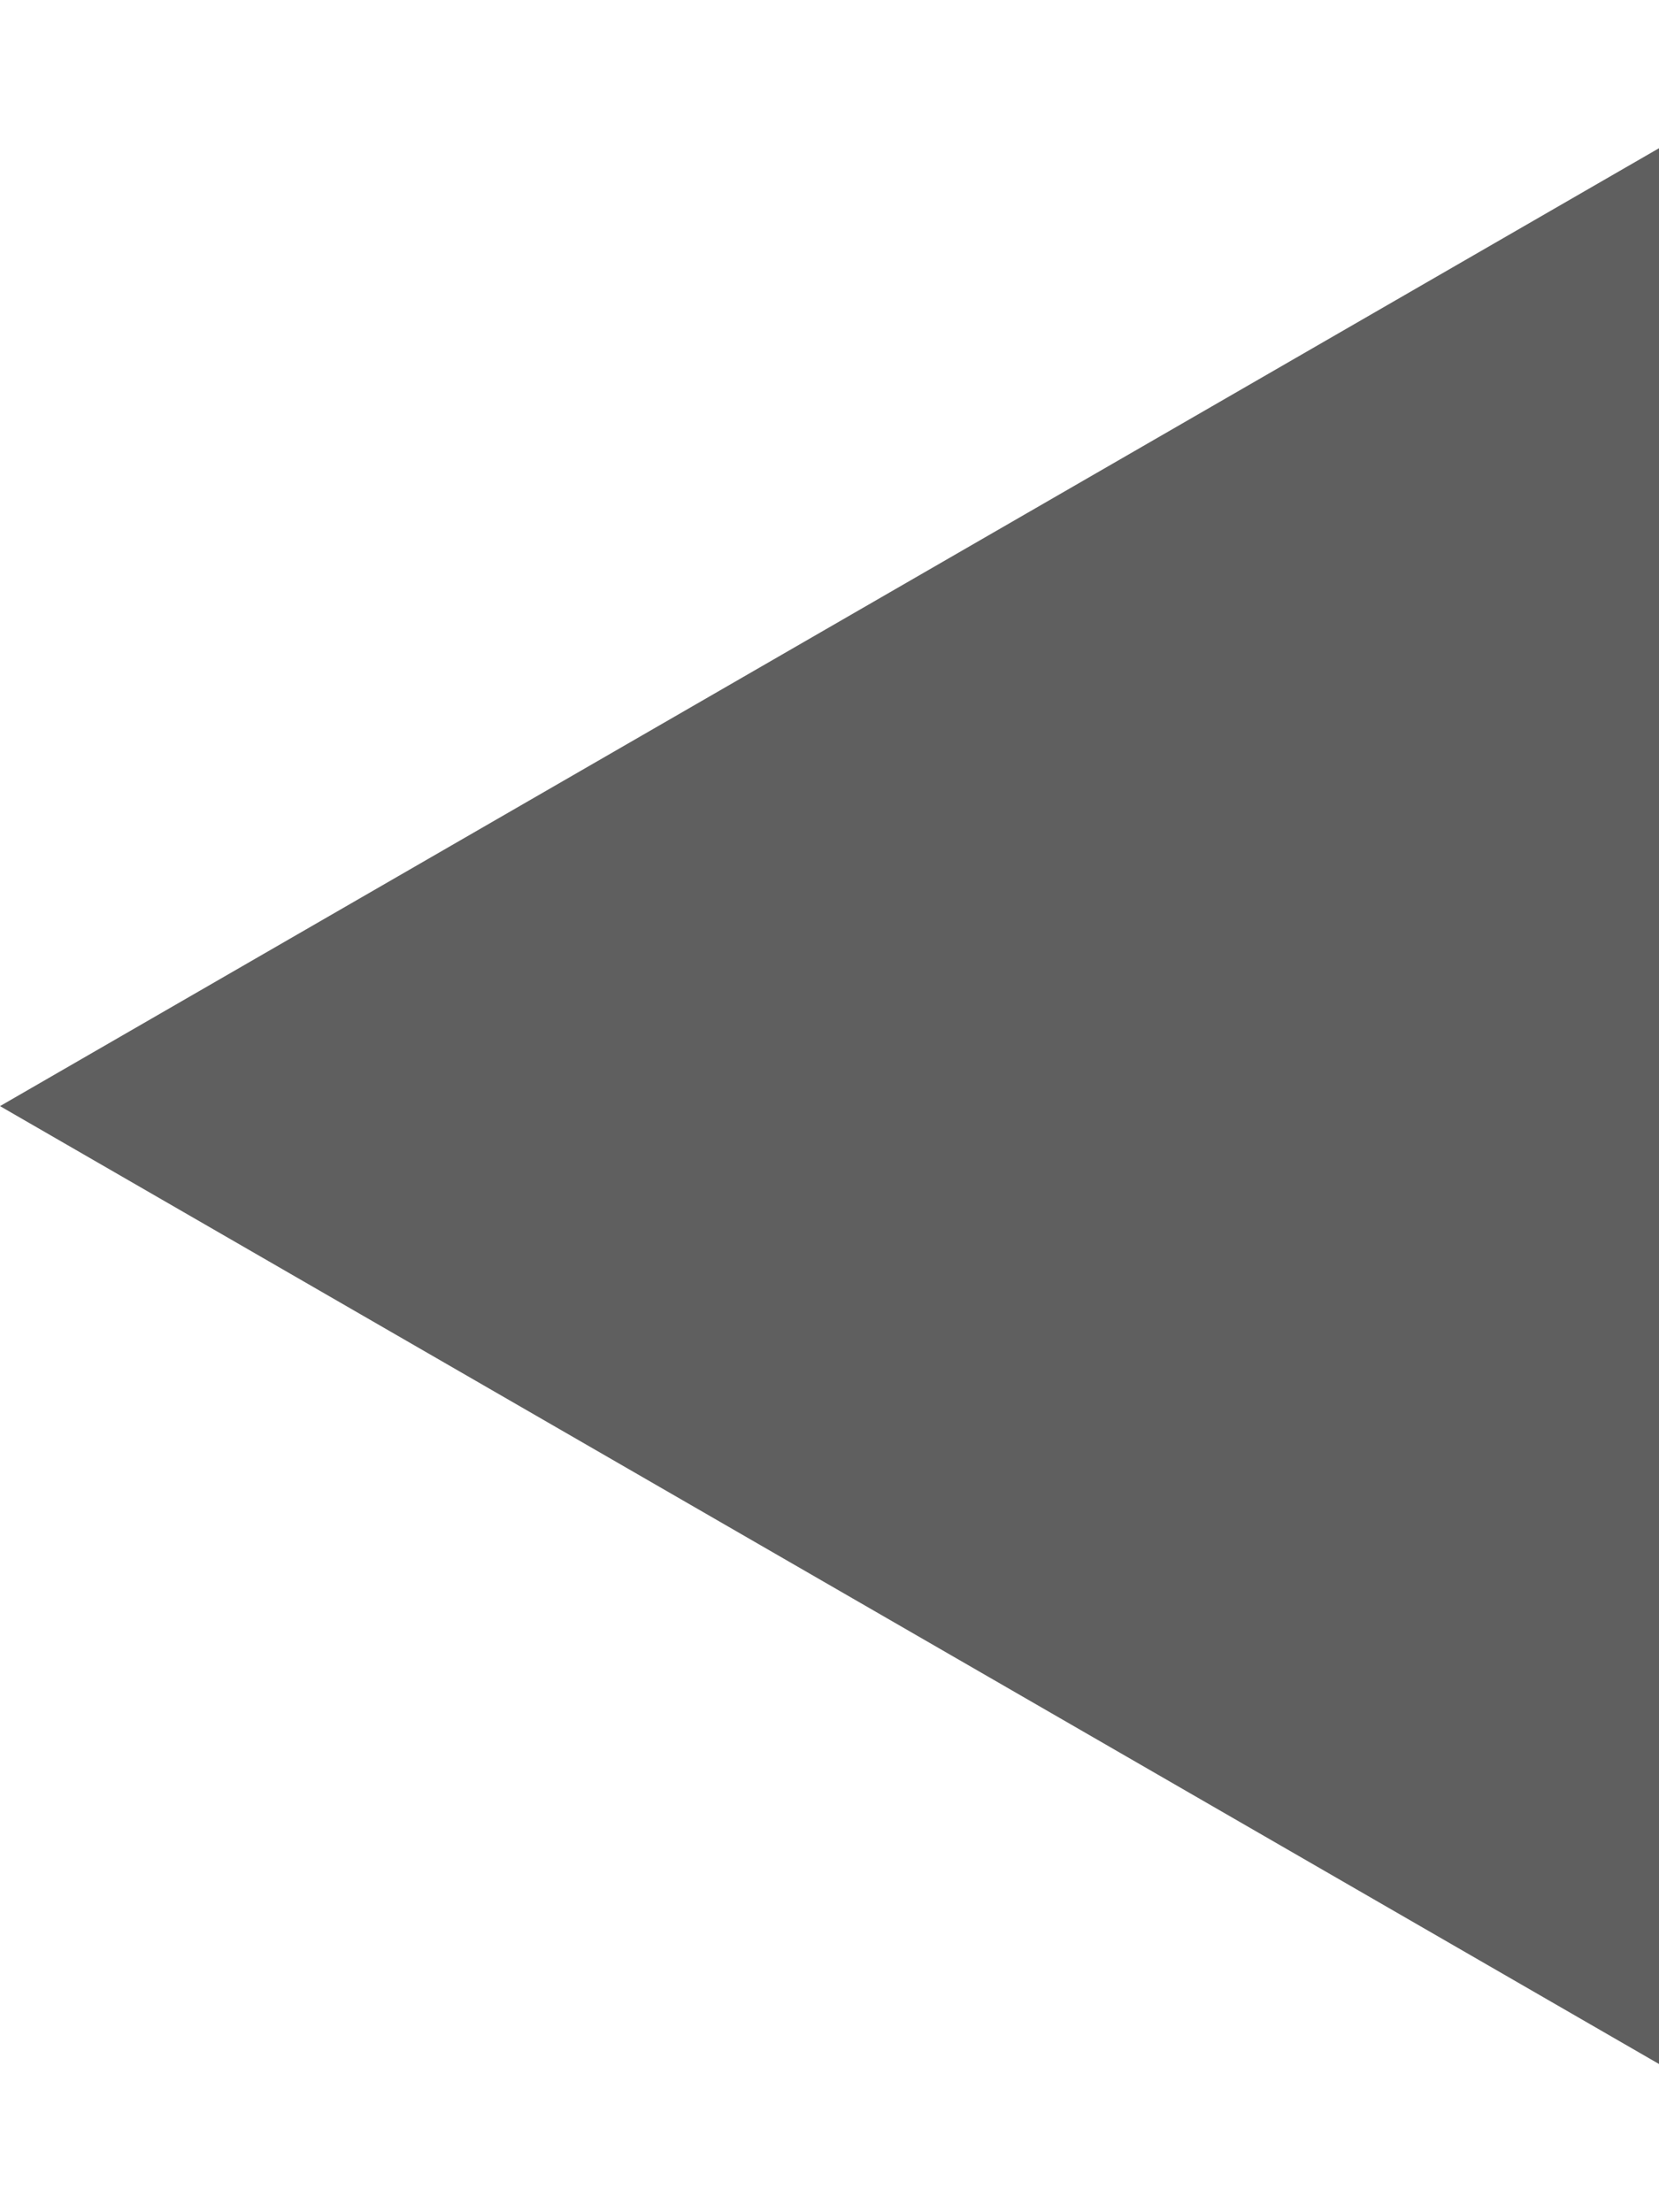 <?xml version="1.0" encoding="UTF-8"?> <svg xmlns="http://www.w3.org/2000/svg" width="9" height="12" viewBox="0 0 9 12" fill="none"> <path d="M-2.62268e-07 6L9 0.804L9 11.196L-2.62268e-07 6Z" fill="#5F5F5F"></path> </svg> 